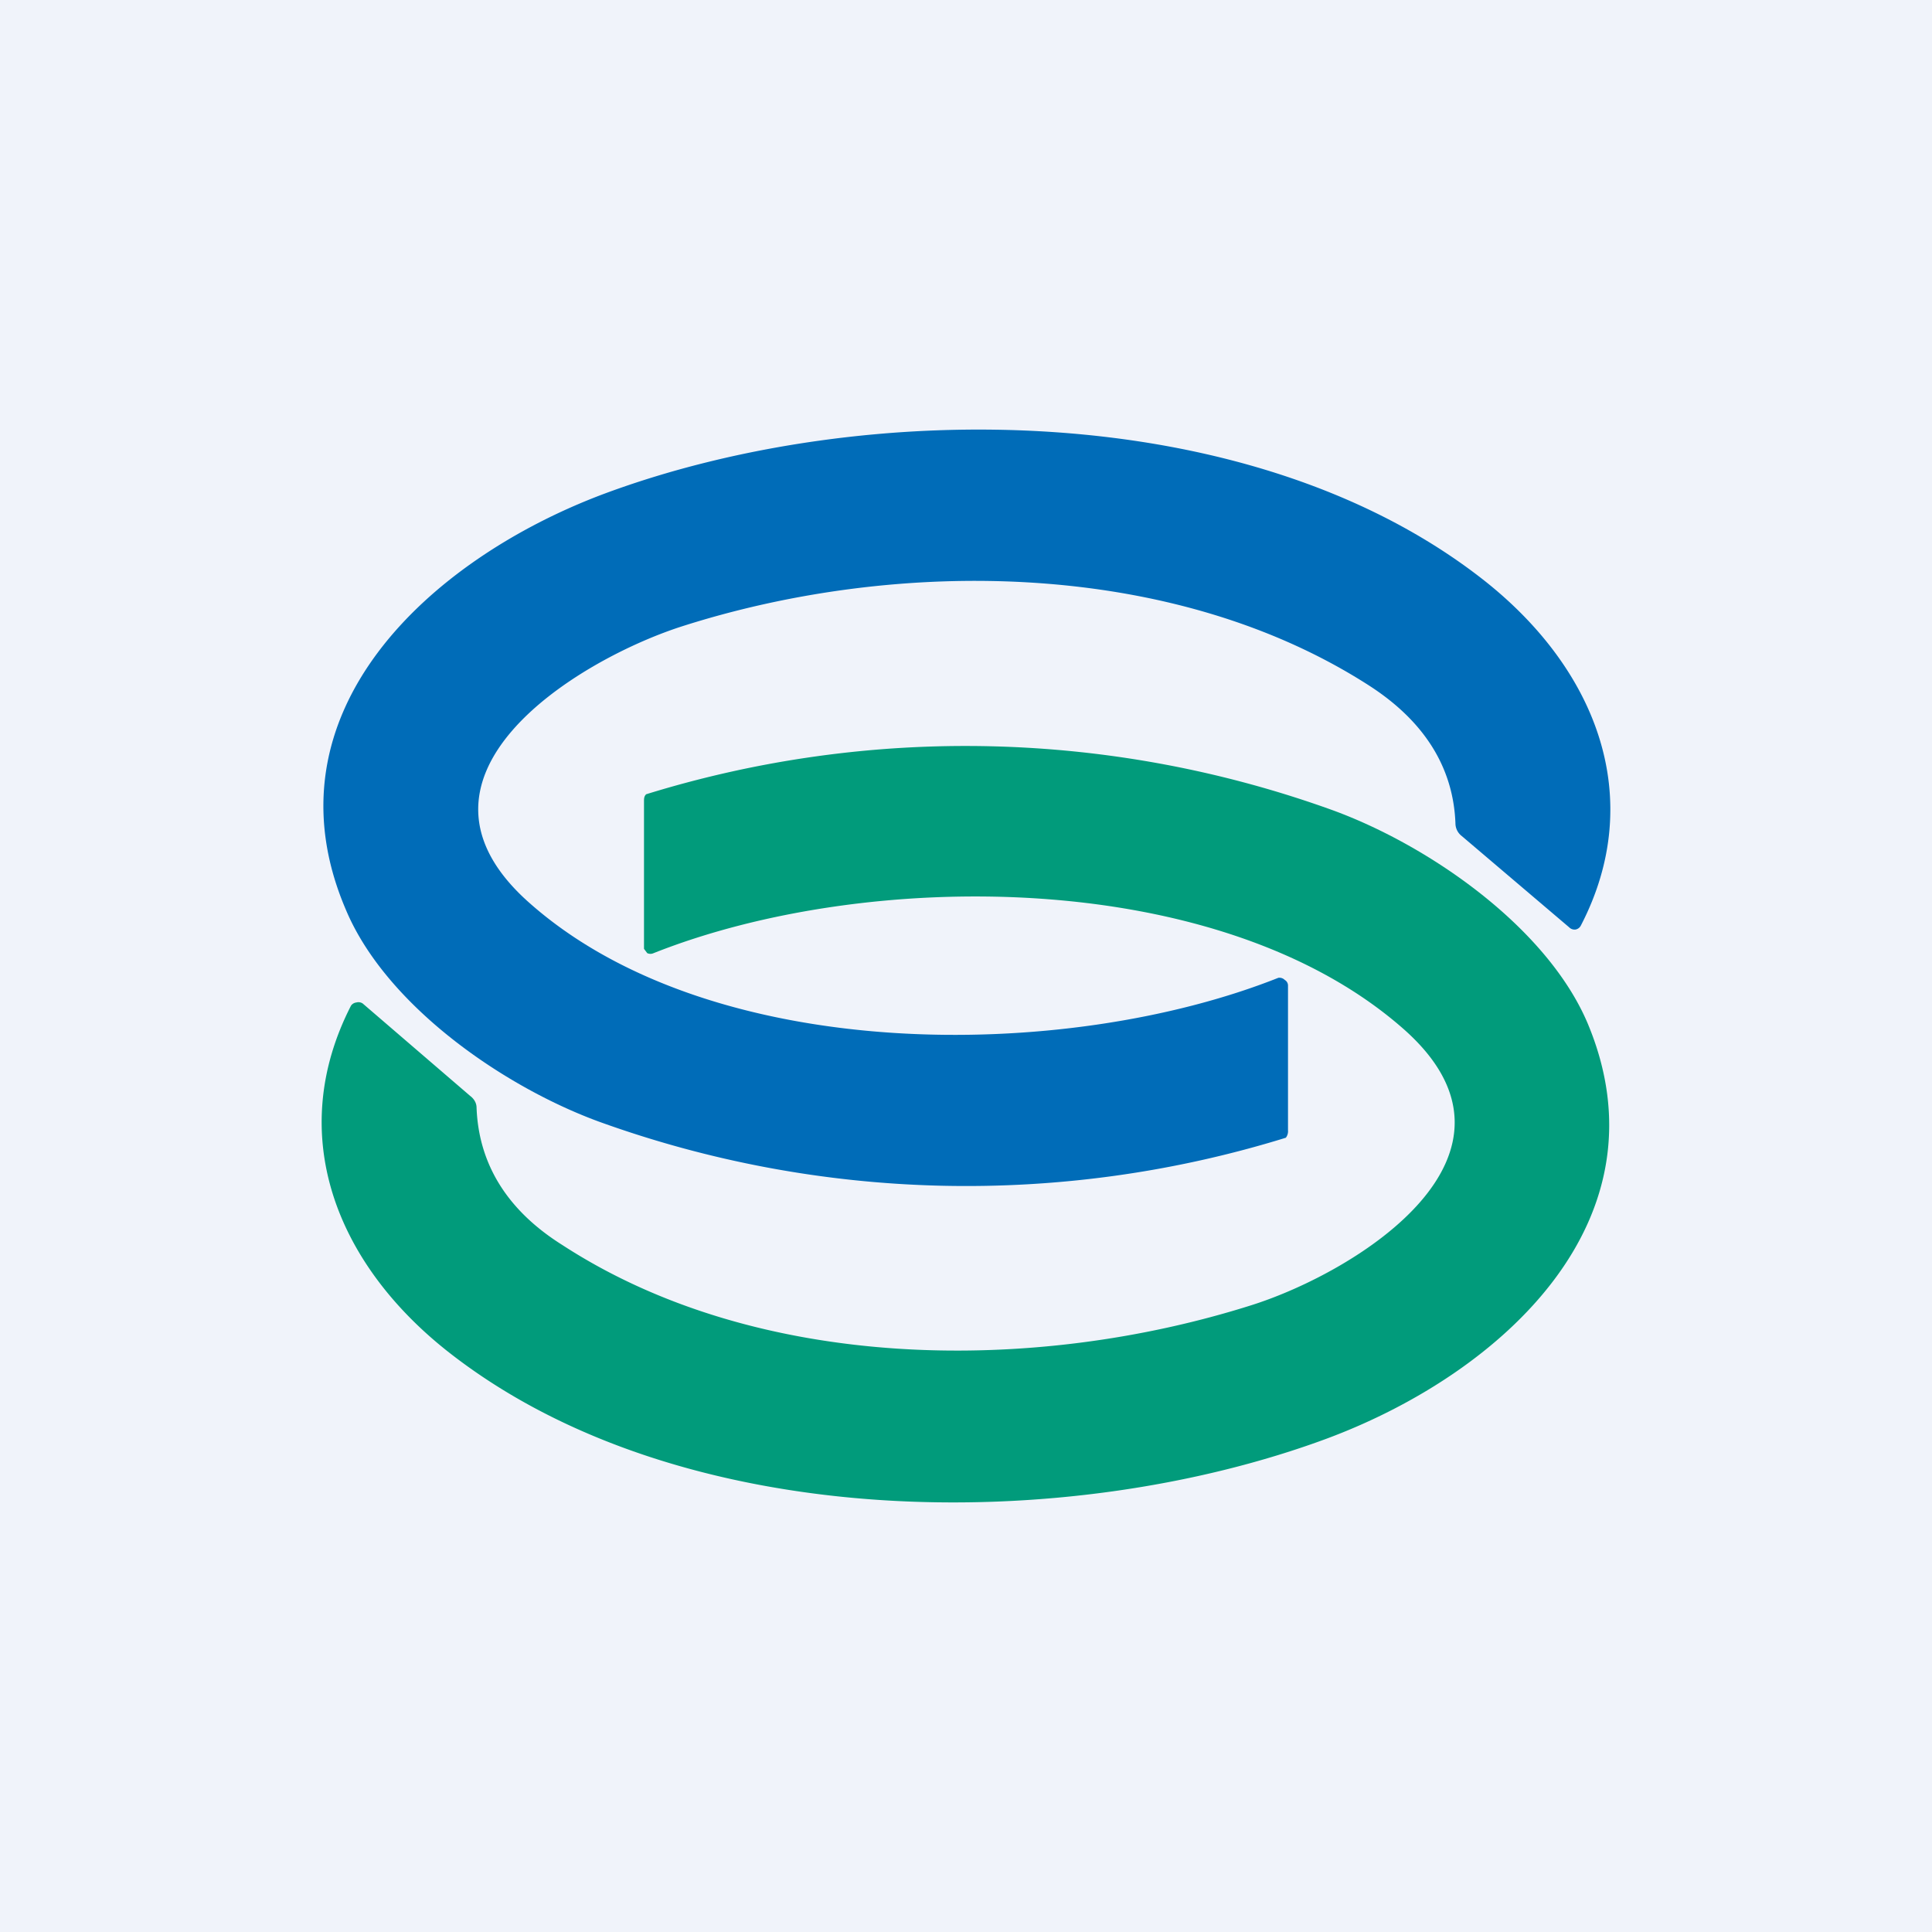 <!-- by TradingView --><svg width="18" height="18" viewBox="0 0 18 18" xmlns="http://www.w3.org/2000/svg"><path fill="#F0F3FA" d="M0 0h18v18H0z"/><path d="M6.34 5.84c-.98.32-2.73 1.4-1.41 2.57 1.7 1.51 4.99 1.49 6.98.7a.07.07 0 0 1 .06.02.06.06 0 0 1 .03.05v1.35a.1.1 0 0 1-.02.07 10.07 10.07 0 0 1-6.4-.15c-.9-.33-1.99-1.09-2.36-1.98C2.44 6.64 4 5.21 5.63 4.6c2.42-.9 6.03-.9 8.2.81 1.05.83 1.51 2.03.9 3.21a.07.07 0 0 1-.05.04.07.07 0 0 1-.06-.02l-1-.85a.15.15 0 0 1-.06-.12c-.02-.52-.29-.95-.8-1.28-1.83-1.18-4.4-1.2-6.42-.55Z" fill="#006CB8"/><path d="M13.08 9.59c-1.71-1.51-5-1.5-6.99-.71a.07.07 0 0 1-.06 0L6 8.84 6 8.82V7.47c0-.03 0-.05.02-.07a10.07 10.07 0 0 1 6.4.15c.9.33 1.99 1.09 2.37 1.98.77 1.83-.79 3.26-2.42 3.87-2.42.9-6.03.9-8.2-.81-1.05-.83-1.51-2.03-.9-3.22a.07.07 0 0 1 .05-.03.07.07 0 0 1 .06.01l1 .86c.04.03.06.07.06.11.02.53.29.96.8 1.28 1.83 1.19 4.4 1.2 6.42.56.98-.31 2.74-1.4 1.42-2.57Z" fill="#019B7B"/></svg>